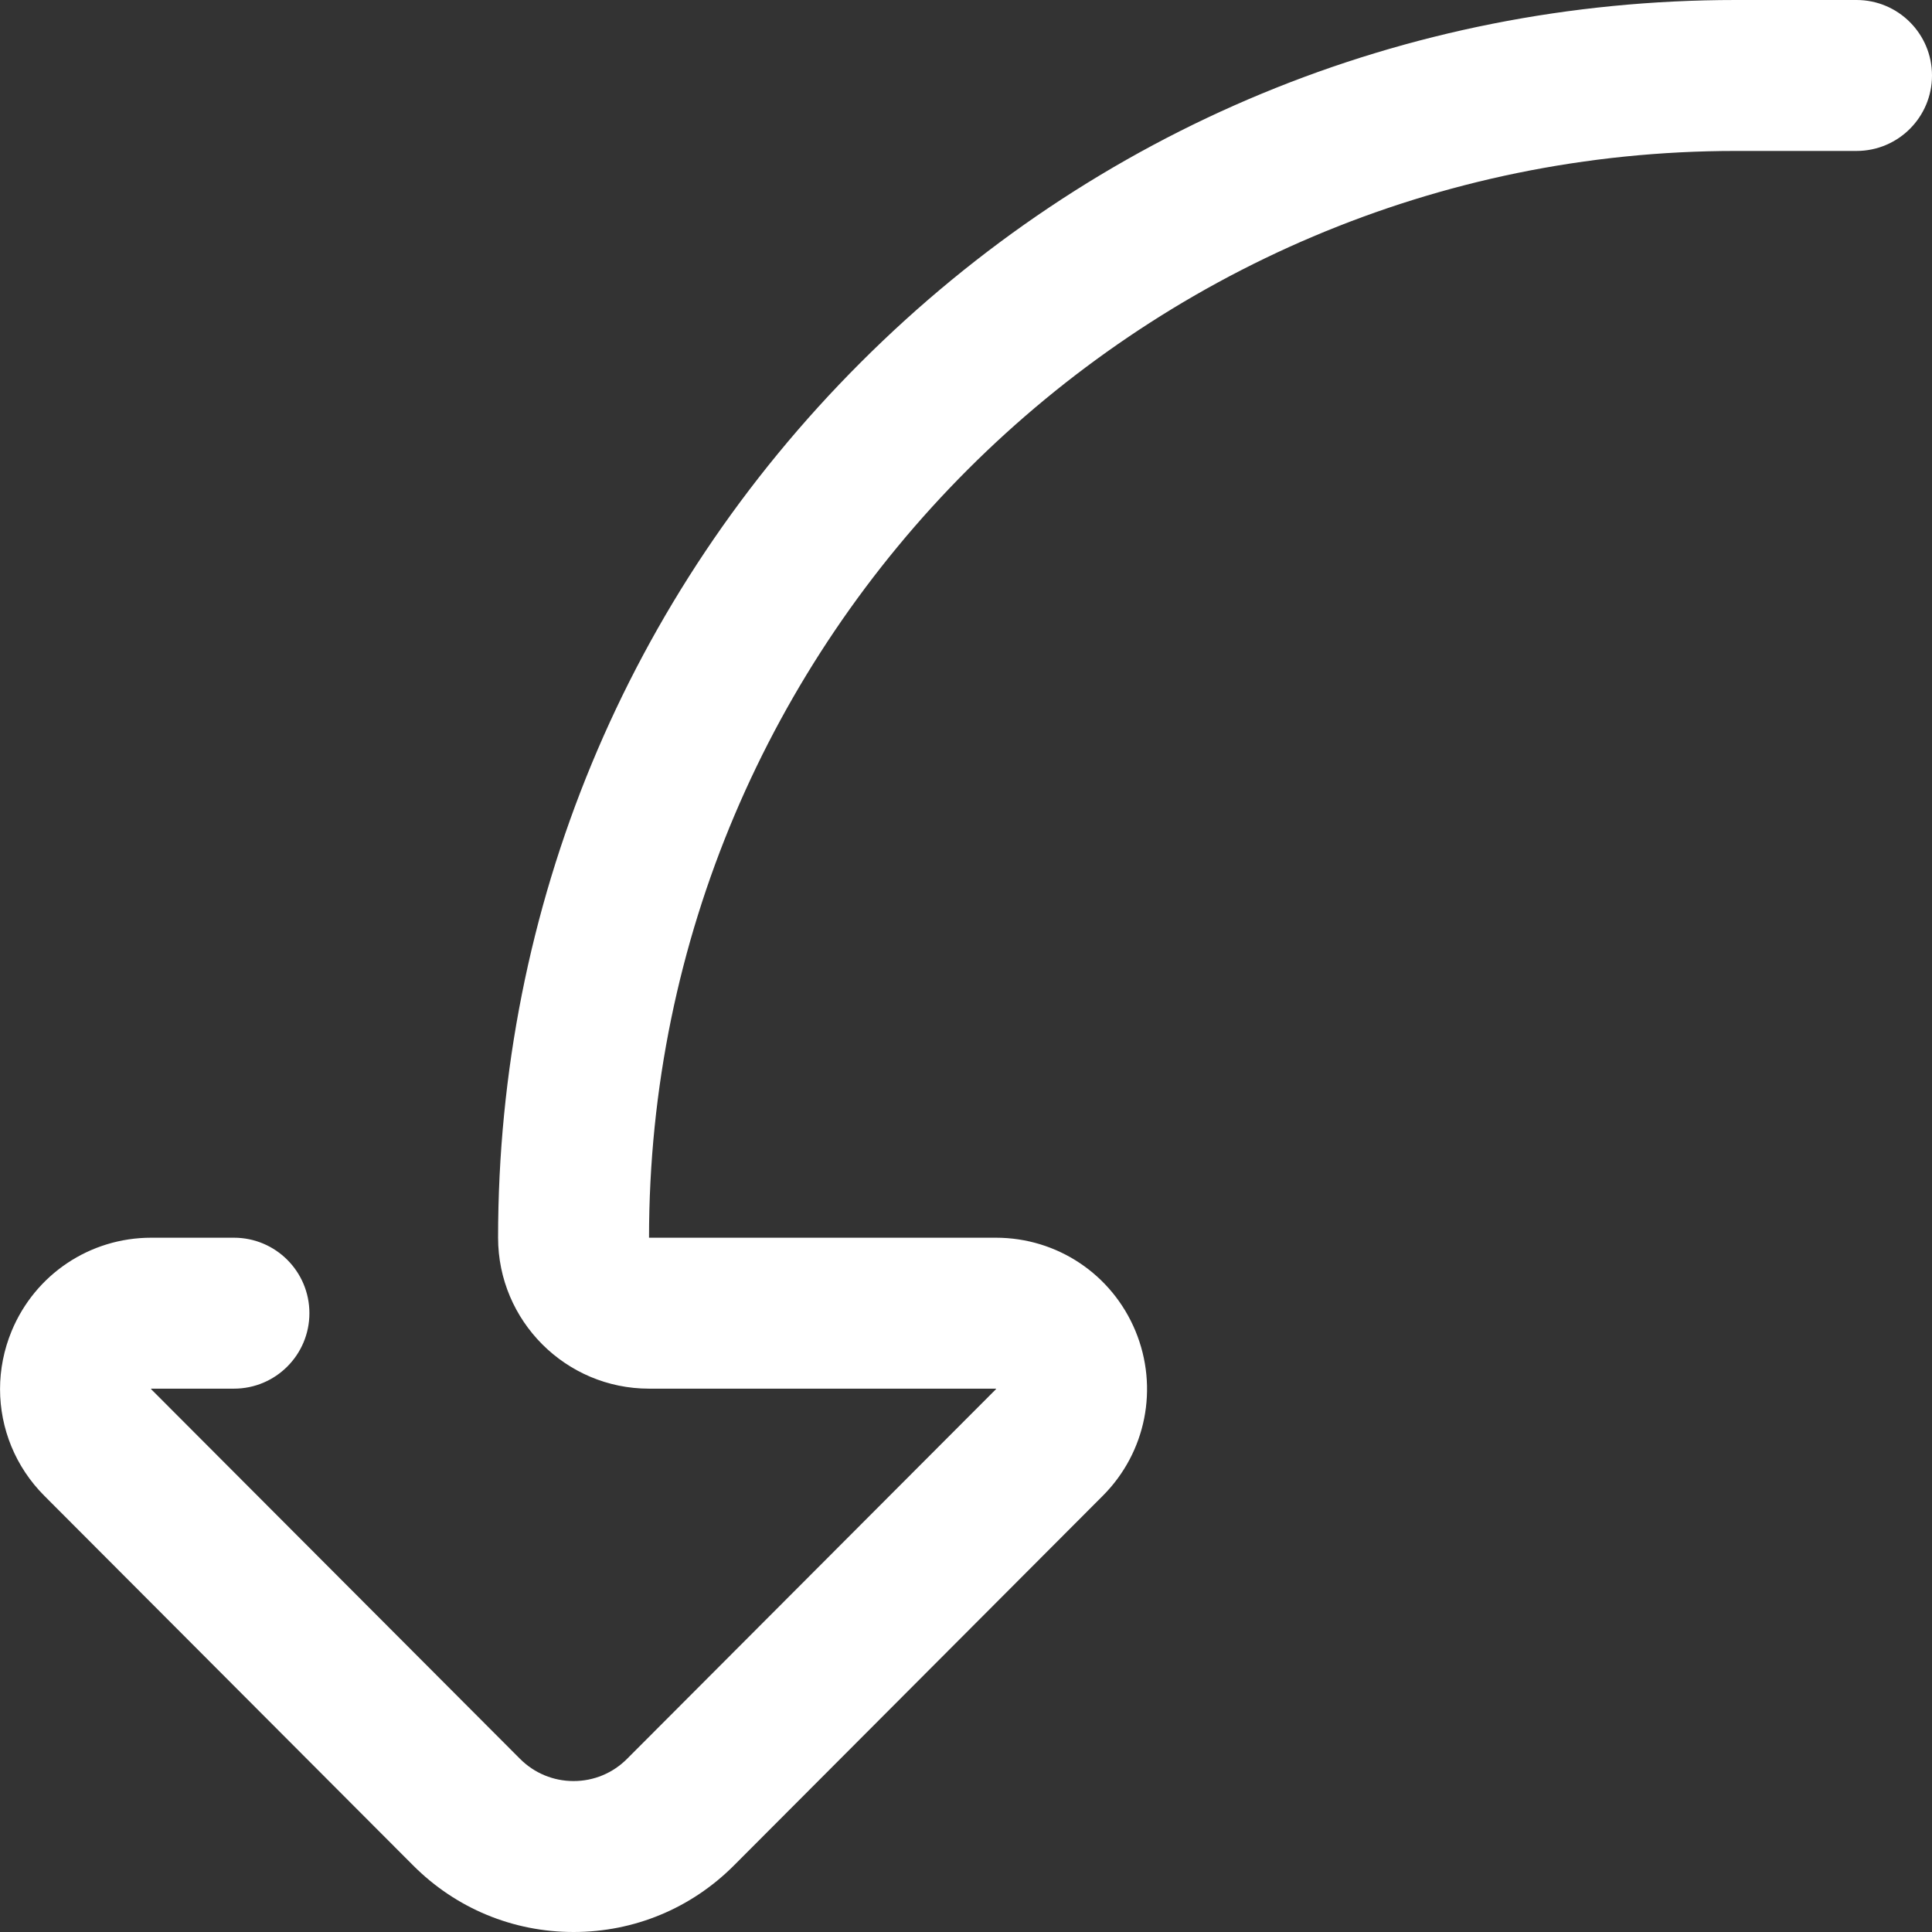 <svg width="47" height="47" viewBox="0 0 47 47" fill="none" xmlns="http://www.w3.org/2000/svg">
<rect x="0" y="0" width="47" height="47" fill="#333333" stroke="none"/>
<path d="M0.001 33.793C0.001 34.748 0.374 35.684 1.079 36.389L10.052 45.382C11.093 46.425 12.479 47 13.953 47C15.427 47 16.812 46.425 17.854 45.382L26.827 36.389C27.882 35.333 28.194 33.758 27.622 32.378C27.05 31 25.718 30.11 24.227 30.11L15.789 30.11C15.789 15.532 27.649 3.672 42.227 3.672L45.164 3.672C46.178 3.672 47 2.85 47 1.836C47 0.822 46.178 -3.77877e-06 45.164 -3.73445e-06L42.227 -3.60606e-06C34.184 -3.25451e-06 26.623 3.132 20.936 8.819C15.249 14.506 12.117 22.067 12.117 30.11C12.117 32.135 13.764 33.782 15.789 33.782L24.227 33.782C24.228 33.782 24.228 33.782 24.228 33.782C24.23 33.785 24.231 33.788 24.232 33.792C24.231 33.793 24.23 33.794 24.228 33.796L15.254 42.788C14.907 43.136 14.445 43.328 13.953 43.328C13.461 43.328 12.999 43.136 12.651 42.788L3.678 33.796L3.674 33.792C3.675 33.788 3.676 33.785 3.677 33.782C3.678 33.782 3.678 33.782 3.679 33.782L5.691 33.782C6.705 33.782 7.527 32.96 7.527 31.946C7.527 30.932 6.705 30.11 5.691 30.11L3.679 30.11C2.188 30.11 0.856 31 0.284 32.378C0.094 32.837 0.001 33.317 0.001 33.793Z" fill="white"/>
</svg>
